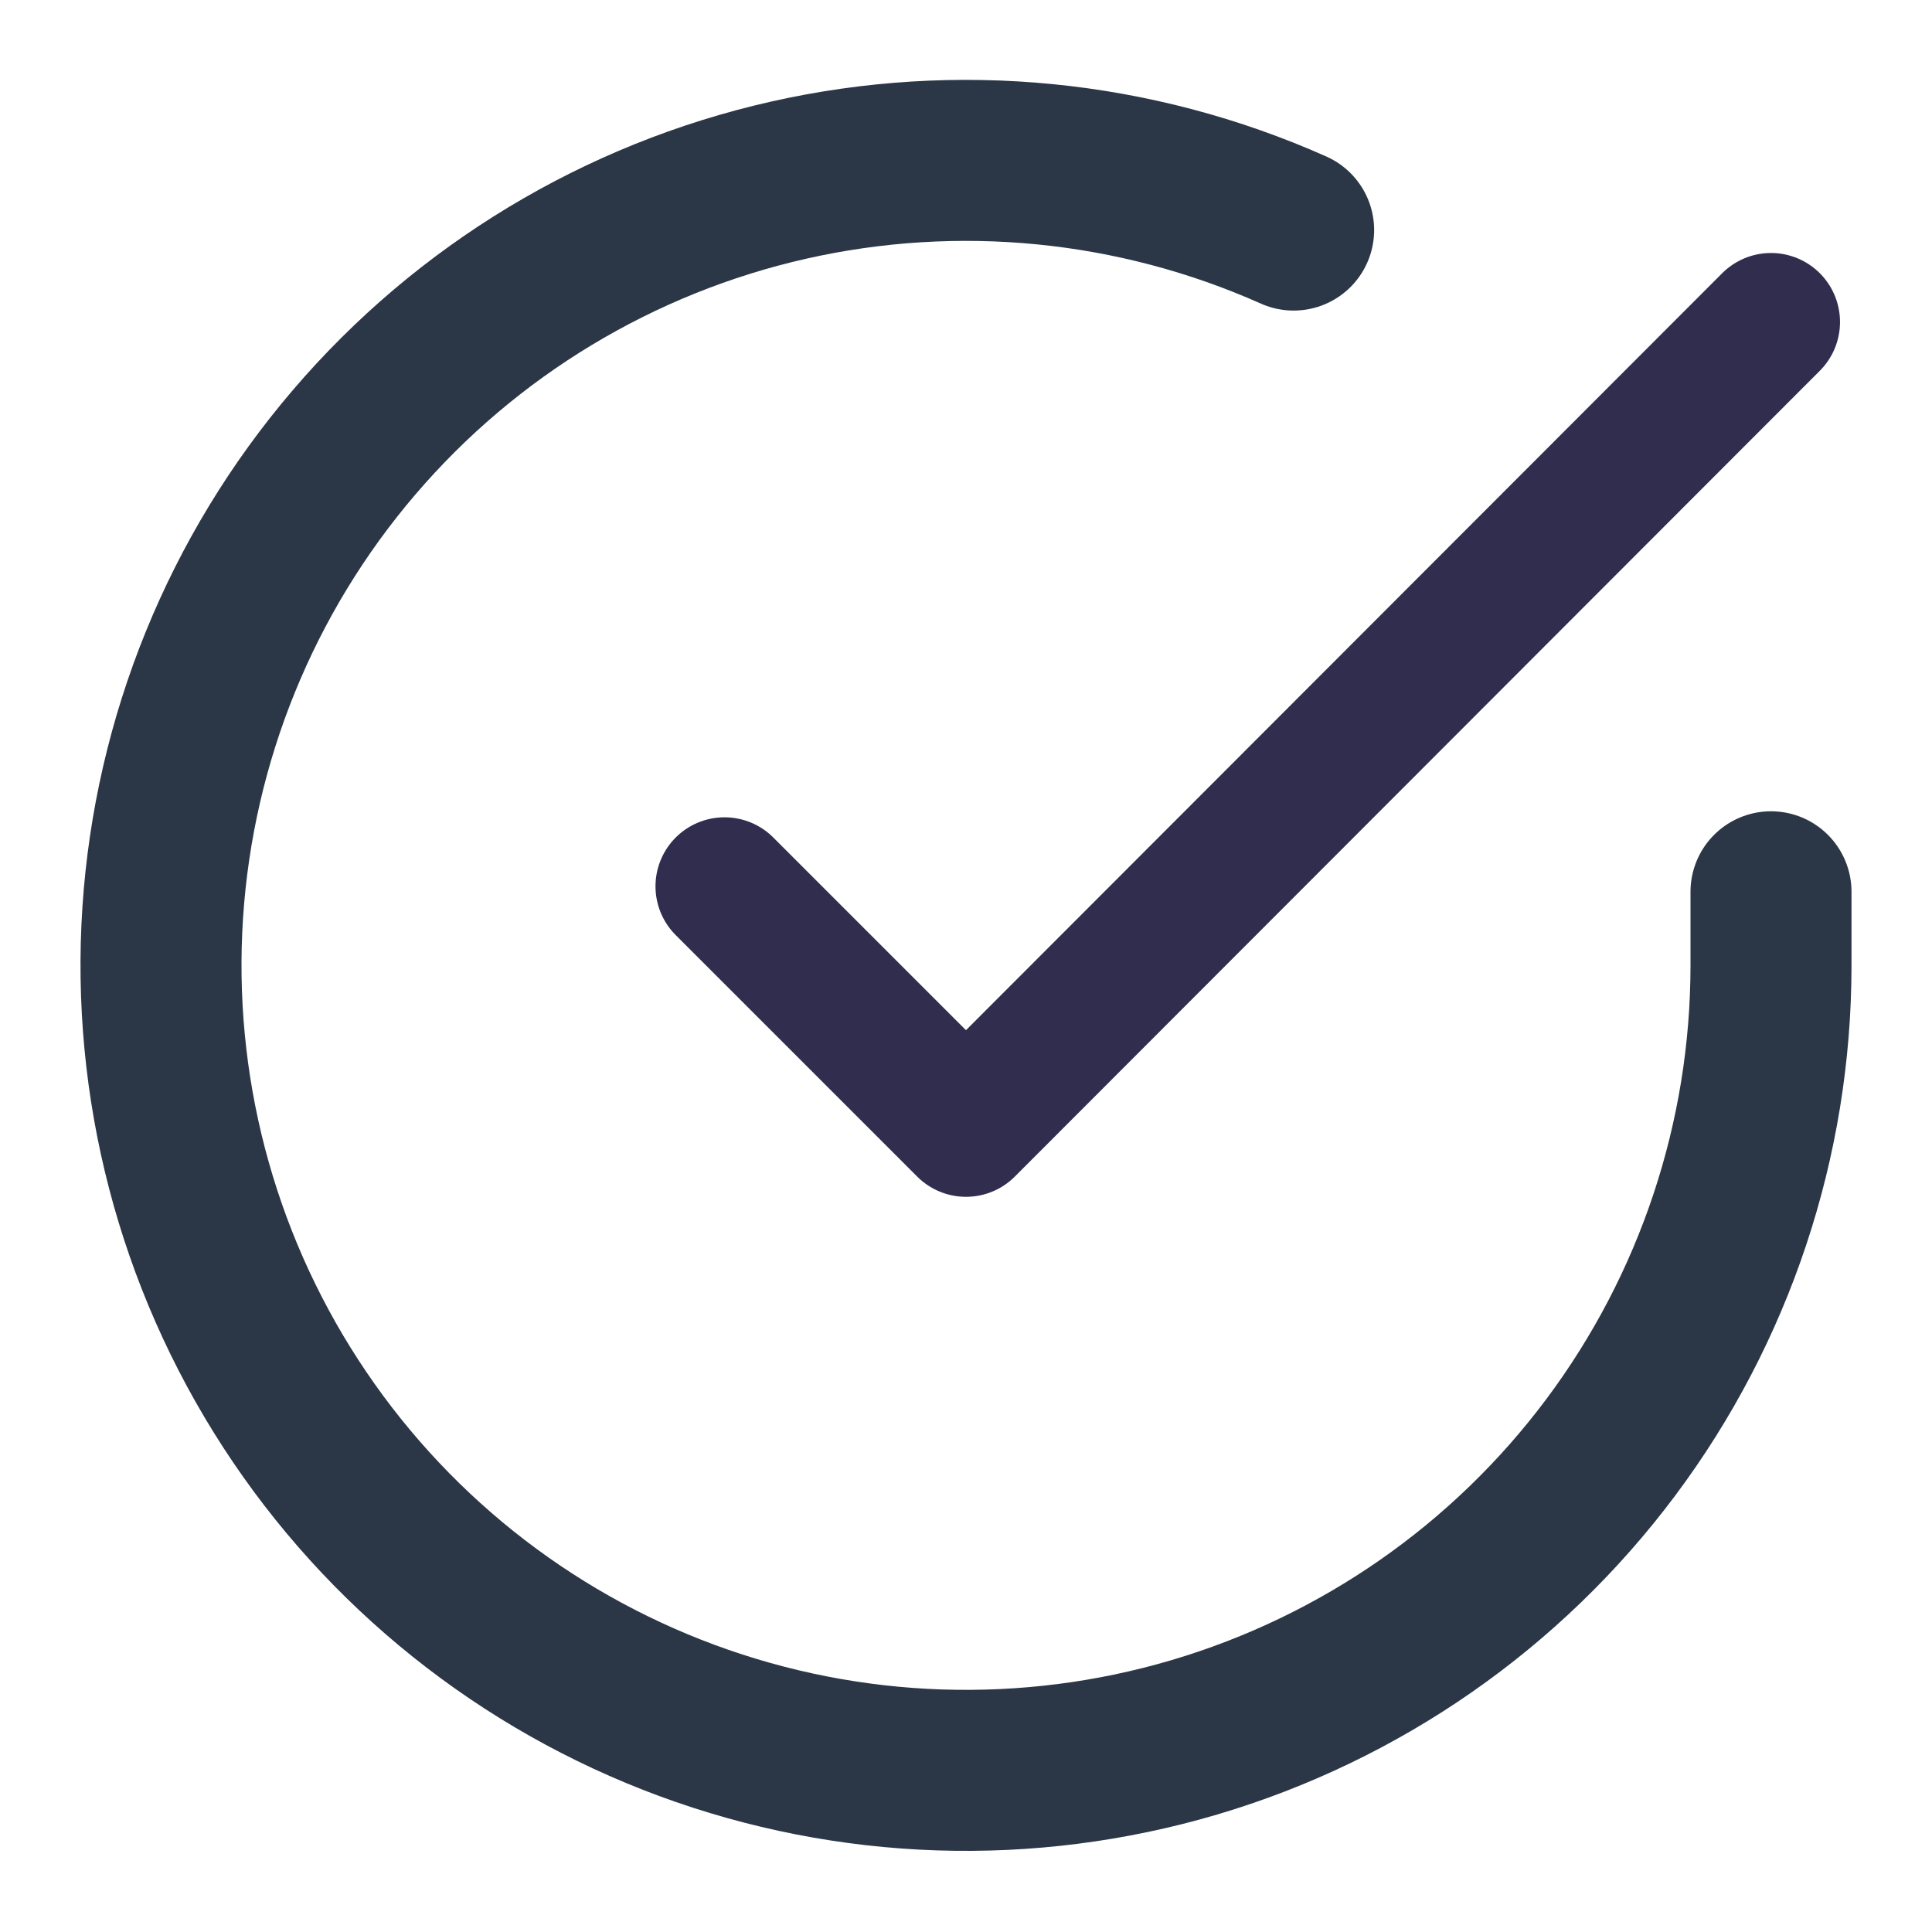 <svg width="48" height="48" viewBox="0 0 48 48" fill="none" xmlns="http://www.w3.org/2000/svg">
<path d="M44 22.156V23.996C43.998 28.309 42.601 32.505 40.019 35.959C37.436 39.414 33.807 41.941 29.671 43.164C25.535 44.386 21.114 44.24 17.069 42.745C13.023 41.25 9.569 38.488 7.222 34.87C4.875 31.252 3.76 26.972 4.043 22.669C4.327 18.365 5.994 14.268 8.797 10.99C11.599 7.711 15.386 5.427 19.592 4.476C23.799 3.526 28.201 3.961 32.14 5.716" stroke="#2B3746" stroke-width="4" stroke-linecap="round" stroke-linejoin="round"/>
<path d="M44 8L24 28.02L18 22.02" stroke="#302D4F" stroke-width="3.429" stroke-linecap="round" stroke-linejoin="round"/>
</svg>

